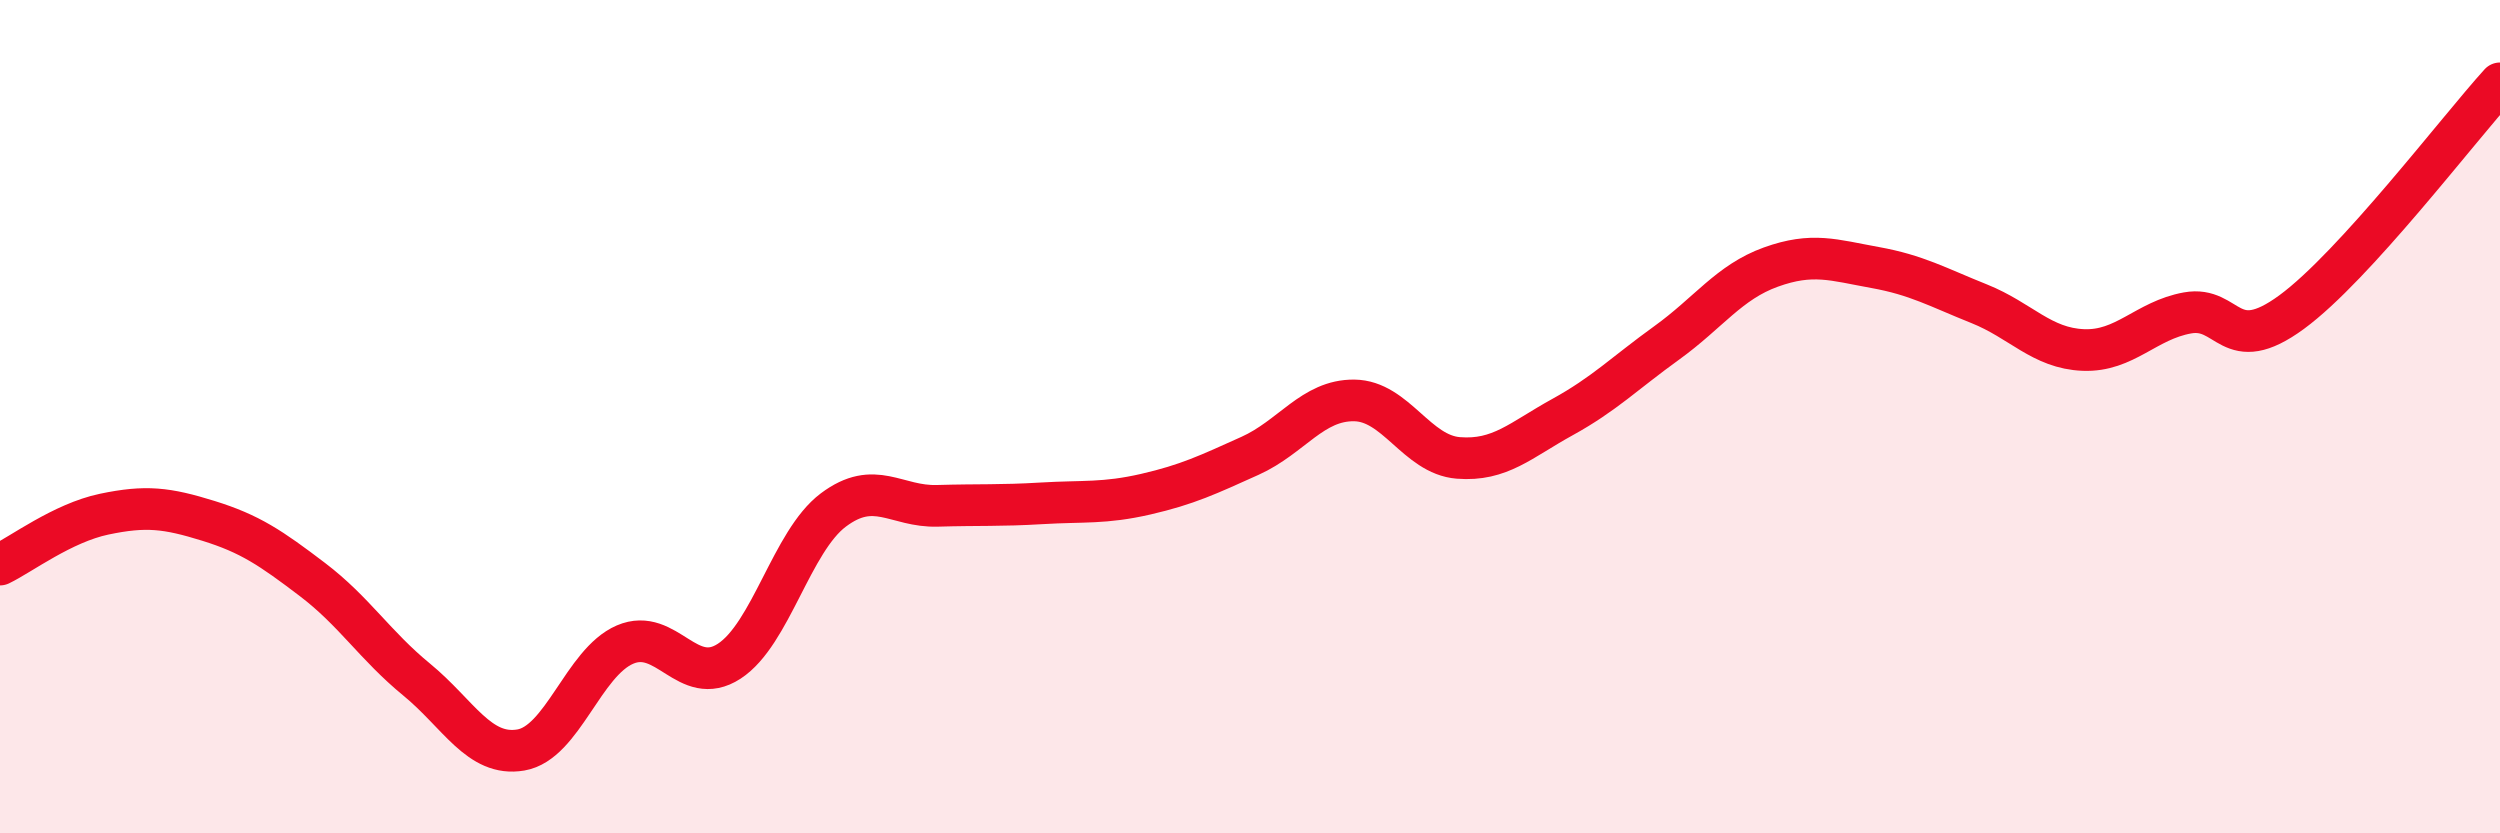 
    <svg width="60" height="20" viewBox="0 0 60 20" xmlns="http://www.w3.org/2000/svg">
      <path
        d="M 0,13.55 C 0.5,13.31 1.5,12.55 2.5,12.34 C 3.5,12.13 4,12.19 5,12.5 C 6,12.81 6.5,13.15 7.5,13.91 C 8.5,14.67 9,15.49 10,16.31 C 11,17.13 11.5,18.17 12.5,18 C 13.5,17.83 14,15.9 15,15.47 C 16,15.04 16.5,16.52 17.5,15.87 C 18.5,15.22 19,12.99 20,12.24 C 21,11.49 21.5,12.17 22.5,12.14 C 23.5,12.11 24,12.14 25,12.08 C 26,12.02 26.5,12.09 27.5,11.86 C 28.5,11.63 29,11.39 30,10.94 C 31,10.49 31.5,9.6 32.5,9.61 C 33.5,9.62 34,10.91 35,10.99 C 36,11.07 36.5,10.56 37.5,10.01 C 38.5,9.46 39,8.95 40,8.23 C 41,7.51 41.5,6.77 42.5,6.41 C 43.5,6.05 44,6.24 45,6.42 C 46,6.6 46.5,6.89 47.5,7.29 C 48.5,7.69 49,8.36 50,8.4 C 51,8.44 51.5,7.69 52.5,7.51 C 53.5,7.33 53.5,8.59 55,7.49 C 56.5,6.39 59,3.1 60,2L60 20L0 20Z"
        fill="#EB0A25"
        opacity="0.1"
        stroke-linecap="round"
        stroke-linejoin="round"
      />
      <path
        d="M 0,13.55 C 0.5,13.31 1.5,12.55 2.5,12.34 C 3.5,12.13 4,12.19 5,12.5 C 6,12.81 6.5,13.15 7.5,13.91 C 8.5,14.67 9,15.49 10,16.31 C 11,17.13 11.5,18.17 12.5,18 C 13.5,17.83 14,15.9 15,15.47 C 16,15.04 16.5,16.52 17.5,15.87 C 18.5,15.22 19,12.99 20,12.24 C 21,11.49 21.5,12.17 22.5,12.14 C 23.5,12.11 24,12.14 25,12.08 C 26,12.02 26.5,12.09 27.5,11.86 C 28.5,11.63 29,11.39 30,10.94 C 31,10.49 31.5,9.6 32.5,9.61 C 33.5,9.62 34,10.91 35,10.99 C 36,11.07 36.5,10.56 37.5,10.01 C 38.5,9.46 39,8.95 40,8.23 C 41,7.51 41.5,6.77 42.5,6.41 C 43.5,6.05 44,6.24 45,6.42 C 46,6.6 46.5,6.89 47.5,7.29 C 48.5,7.69 49,8.36 50,8.4 C 51,8.44 51.5,7.69 52.5,7.51 C 53.5,7.33 53.5,8.59 55,7.49 C 56.5,6.39 59,3.1 60,2"
        stroke="#EB0A25"
        stroke-width="1"
        fill="none"
        stroke-linecap="round"
        stroke-linejoin="round"
      />
    </svg>
  